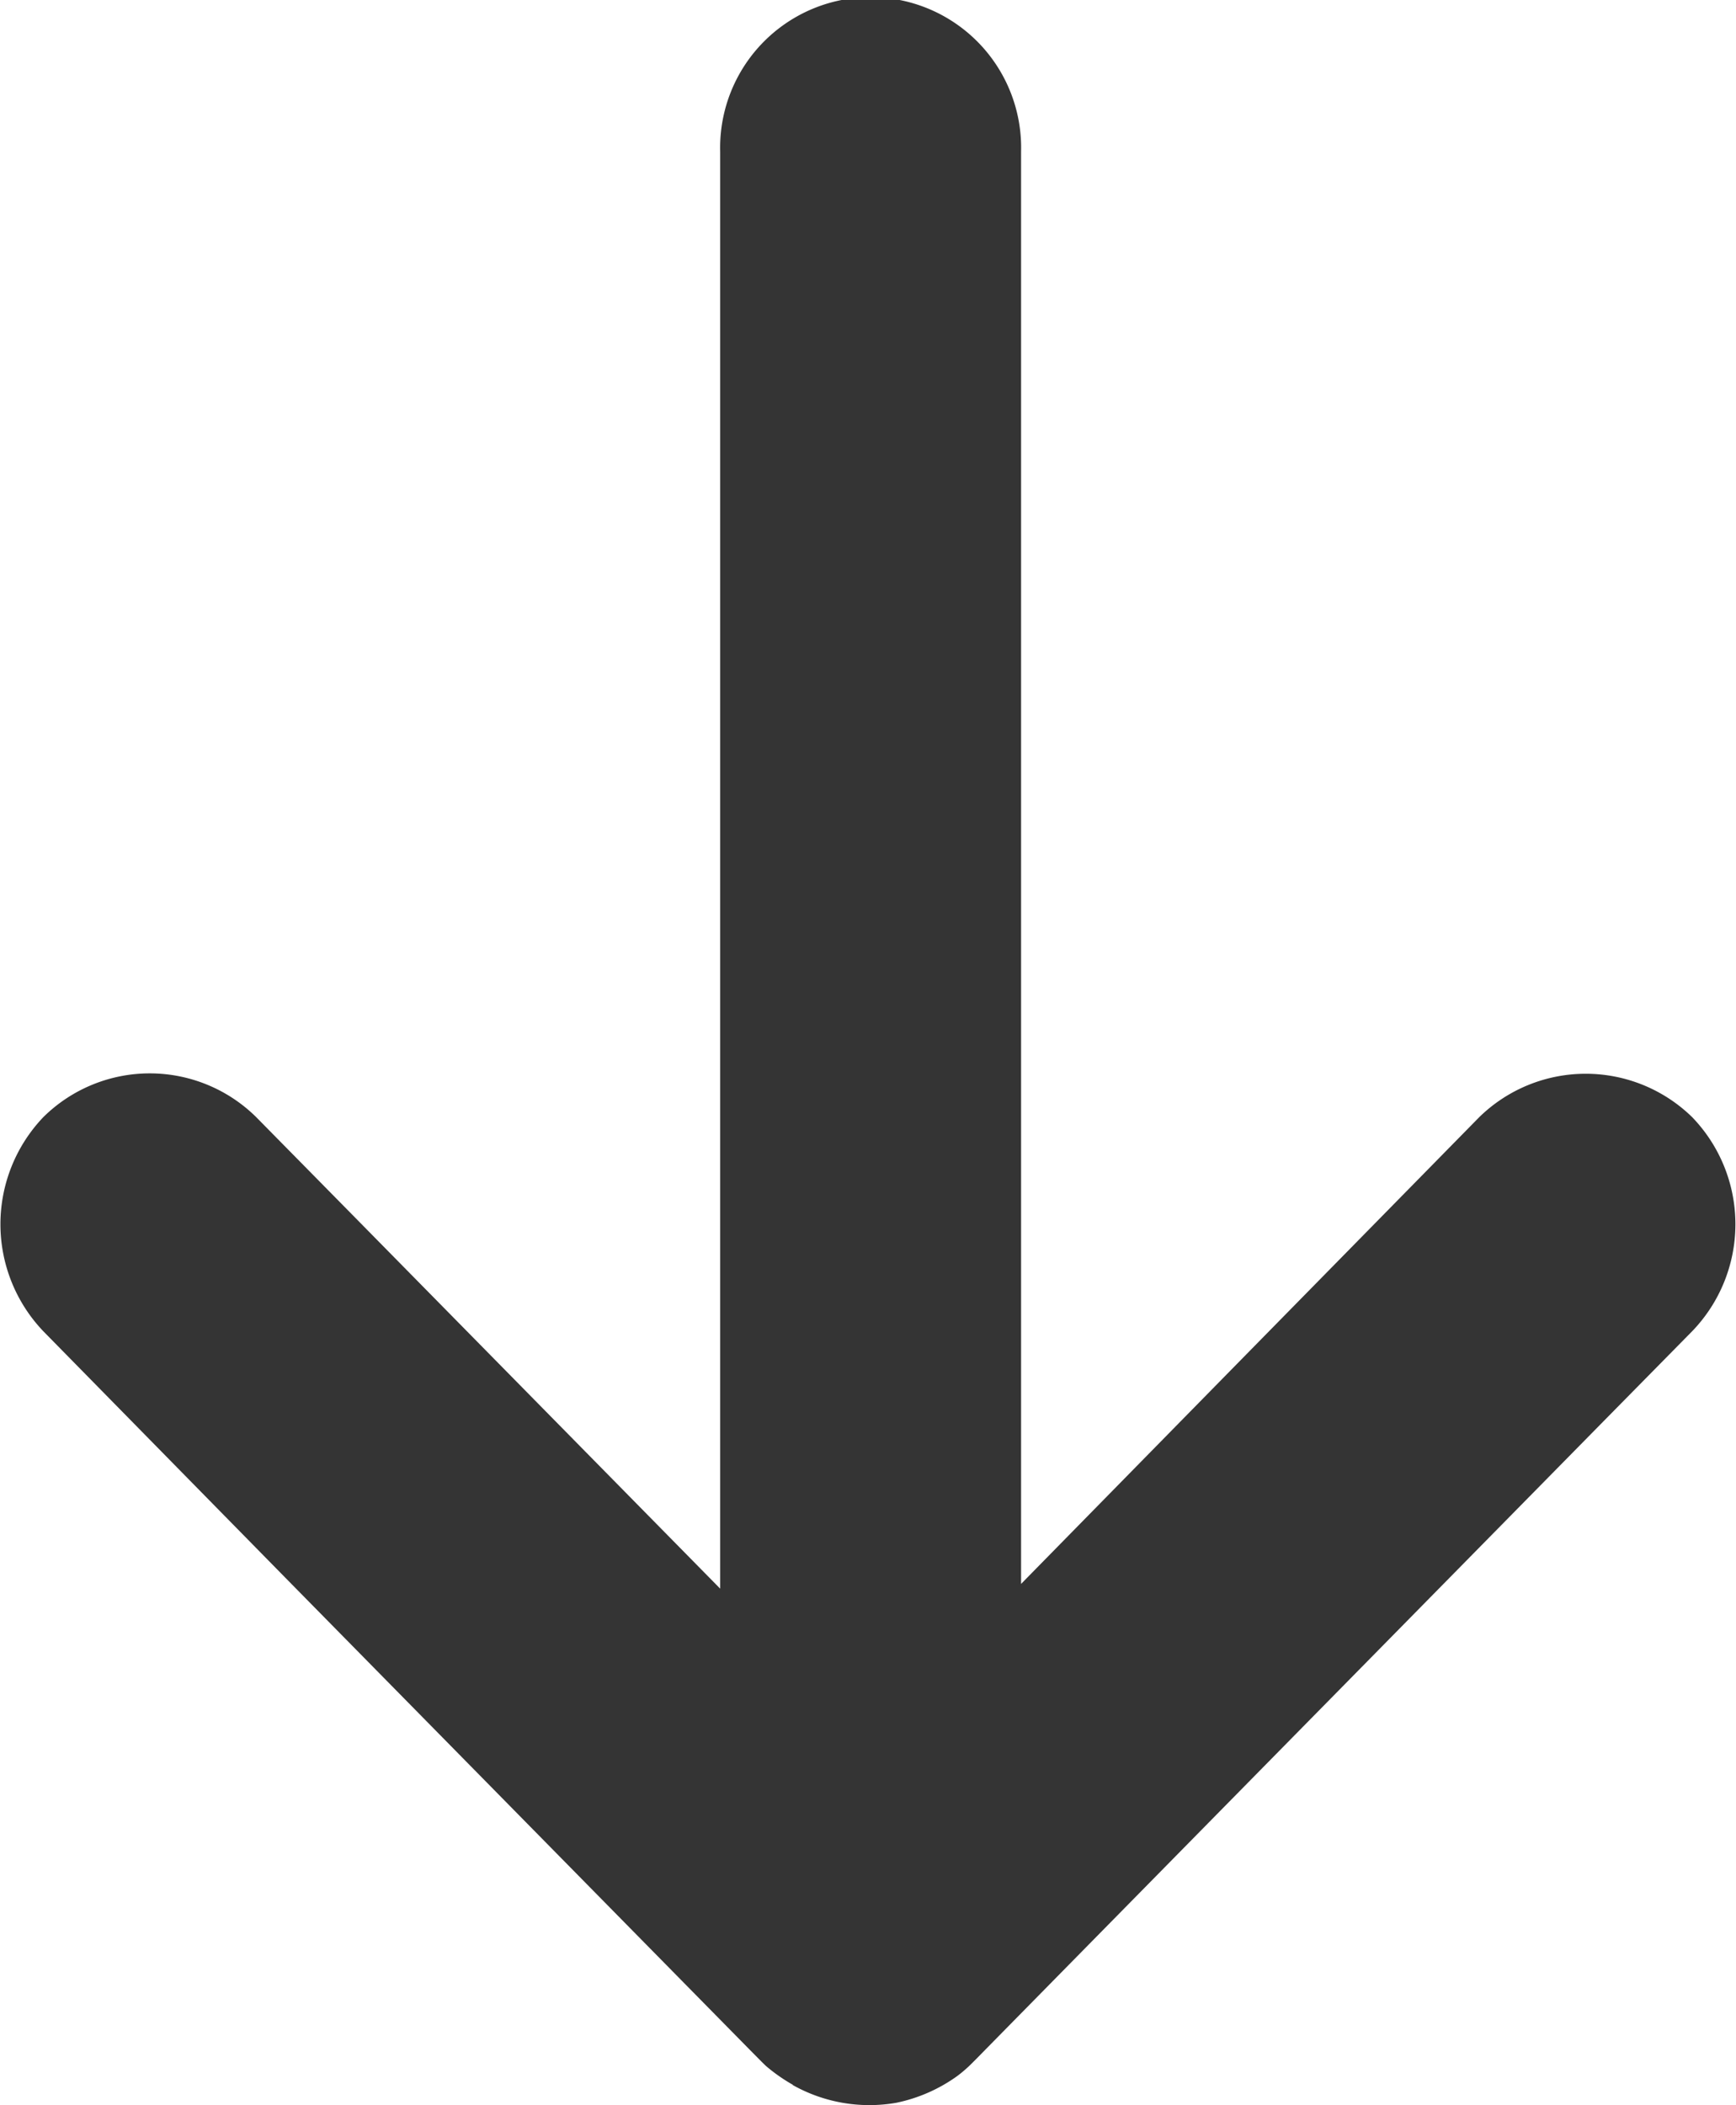 <svg xmlns="http://www.w3.org/2000/svg" width="16.495" height="20" viewBox="0 0 16.495 20">
  <g id="head_down" transform="translate(-938.525 -717.066)">
    <path id="Tracé_85" data-name="Tracé 85" d="M19.807,8.96v0a1.634,1.634,0,0,1-.18.257l-.037.038-.107.106-.754.742L14.99,13.782l-2.342,2.3a1.473,1.473,0,0,1-2.035,0,1.438,1.438,0,0,1,0-2.022l.861-.848,3.619-3.561H1.441a1.43,1.43,0,1,1,0-2.859H15.048L12.955,4.738l-2.342-2.3a1.447,1.447,0,0,1,0-2.022,1.464,1.464,0,0,1,2.035,0l.861.848,3.736,3.676,2.206,2.17.107.105.03.03a1.3,1.3,0,0,1,.135.153,1.517,1.517,0,0,1,.254.577,1.486,1.486,0,0,1-.17.99" transform="translate(955.019 717.066) rotate(90)" fill="#343434"/>
  </g>
</svg>
